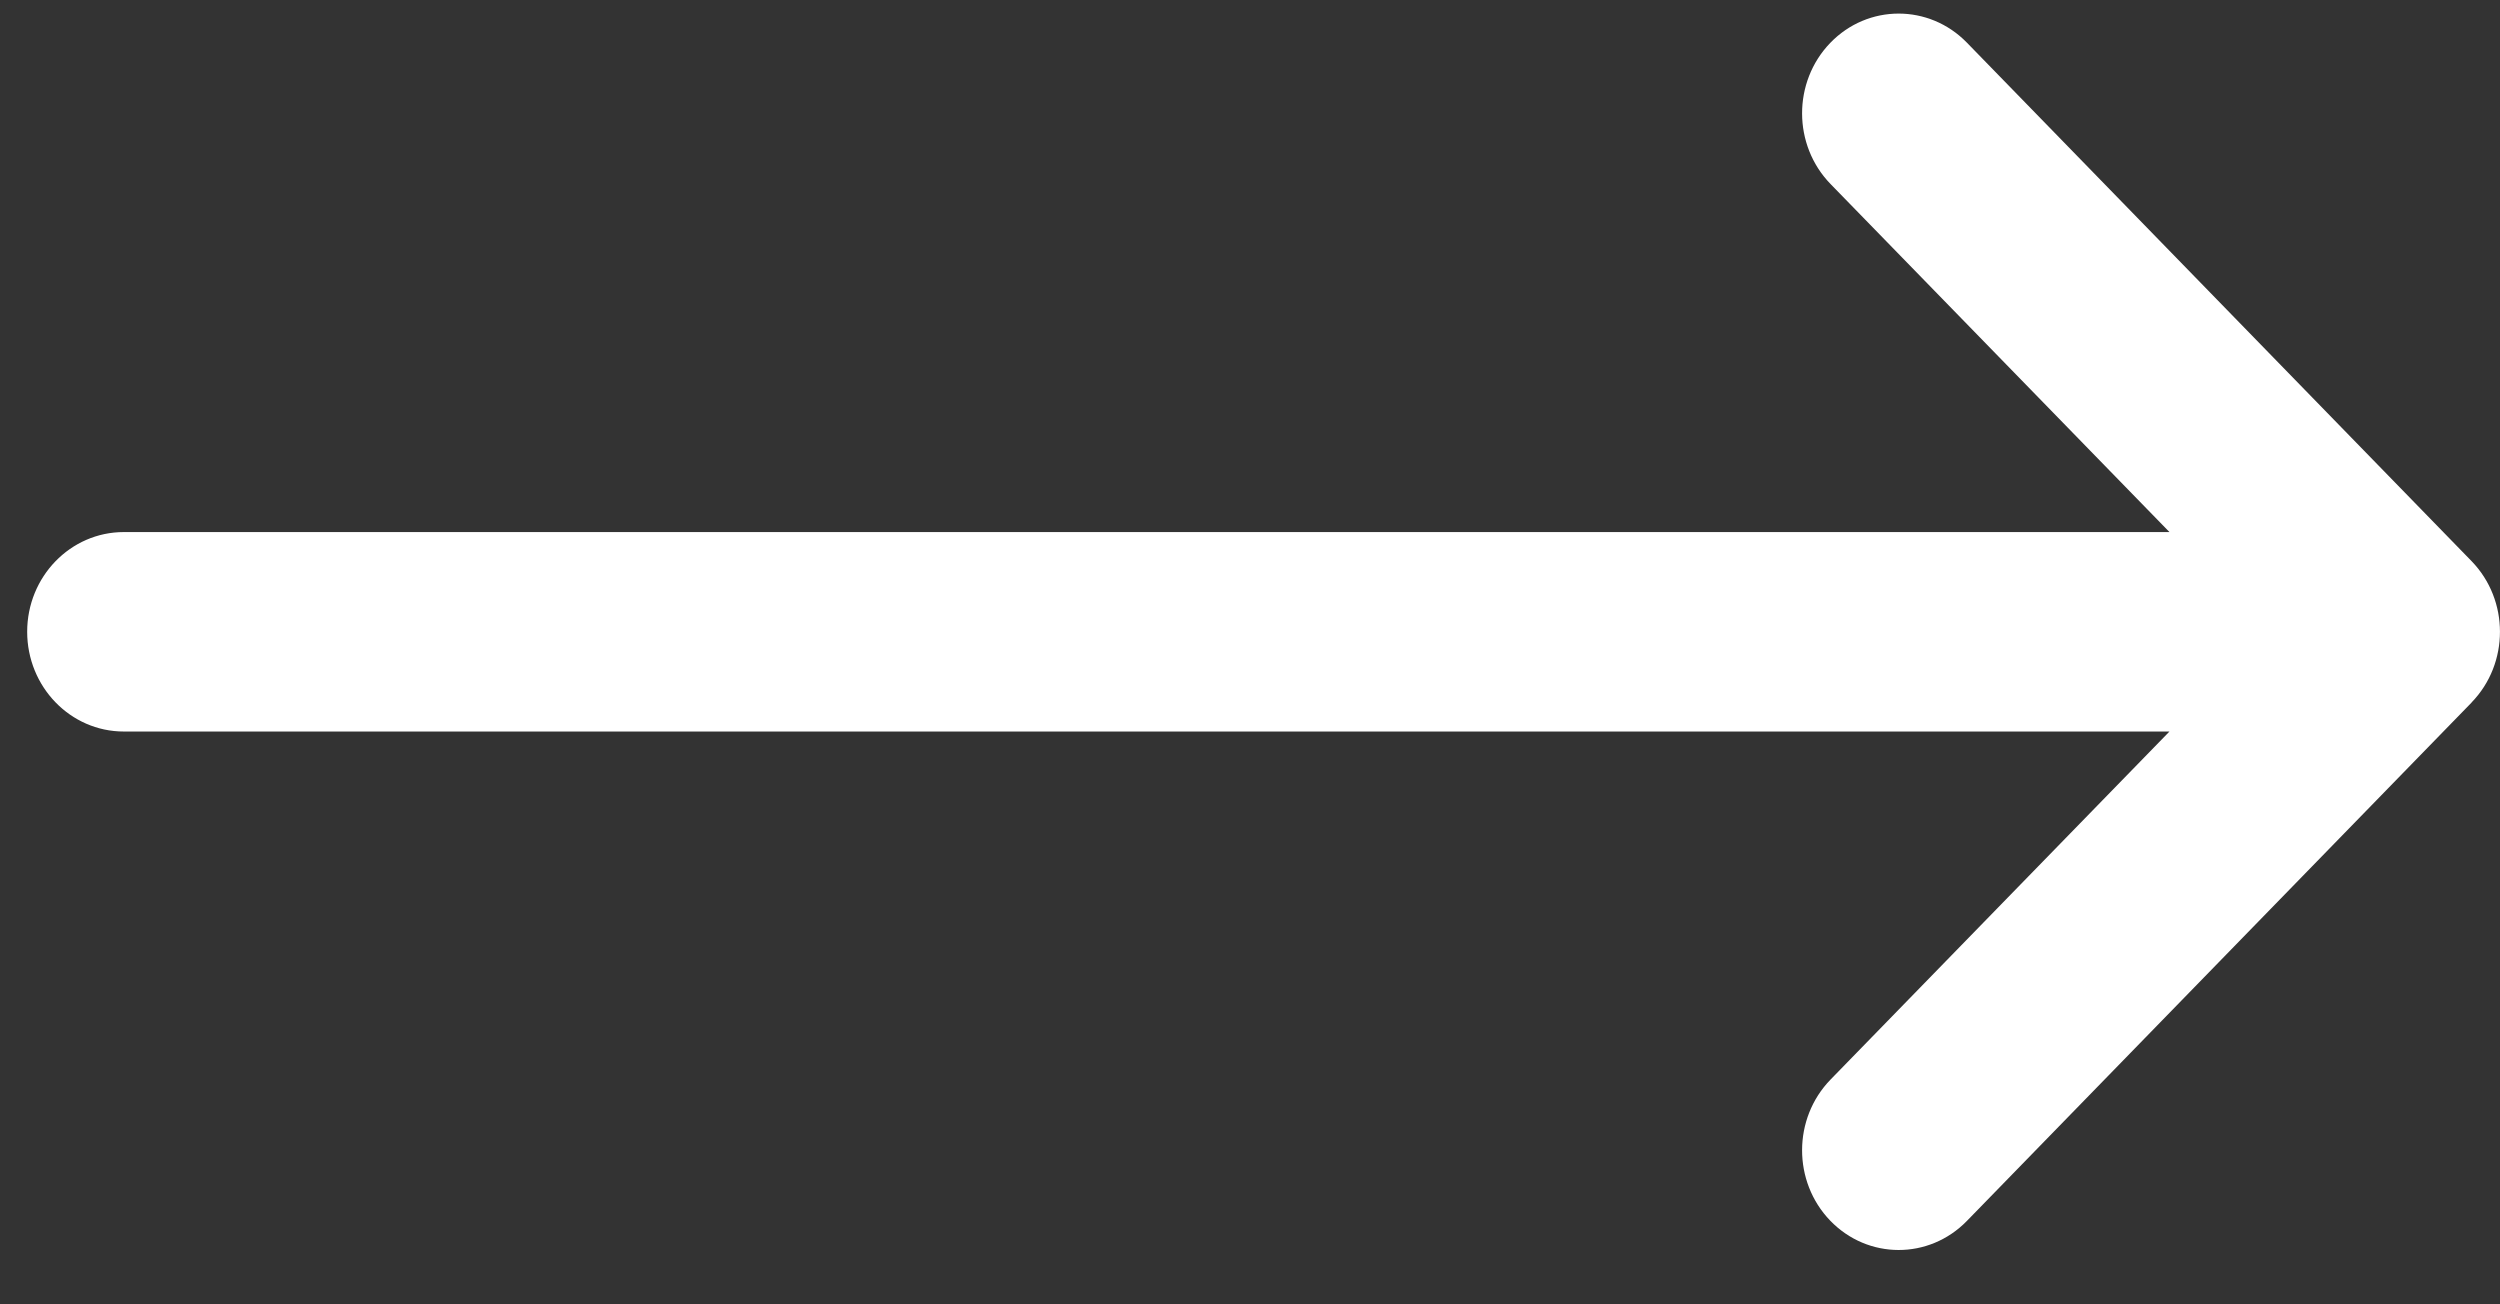 <svg width="23" height="12" viewBox="0 0 23 12" fill="none" xmlns="http://www.w3.org/2000/svg">
<rect x="0" y="0" width="23" height="12" fill="#333333" stroke="none"/>
<path d="M22.739 5.163C22.739 5.163 22.739 5.163 22.738 5.162L18.095 0.392C17.747 0.035 17.184 0.036 16.838 0.395C16.492 0.754 16.493 1.335 16.841 1.693L19.959 4.895H1.139C0.648 4.895 0.25 5.306 0.25 5.812C0.25 6.319 0.648 6.73 1.139 6.73H19.959L16.841 9.932C16.493 10.29 16.492 10.871 16.838 11.23C17.185 11.589 17.747 11.59 18.095 11.233L22.739 6.463C22.739 6.462 22.739 6.462 22.739 6.462C23.087 6.103 23.086 5.521 22.739 5.163Z" fill="white"/>
</svg>
